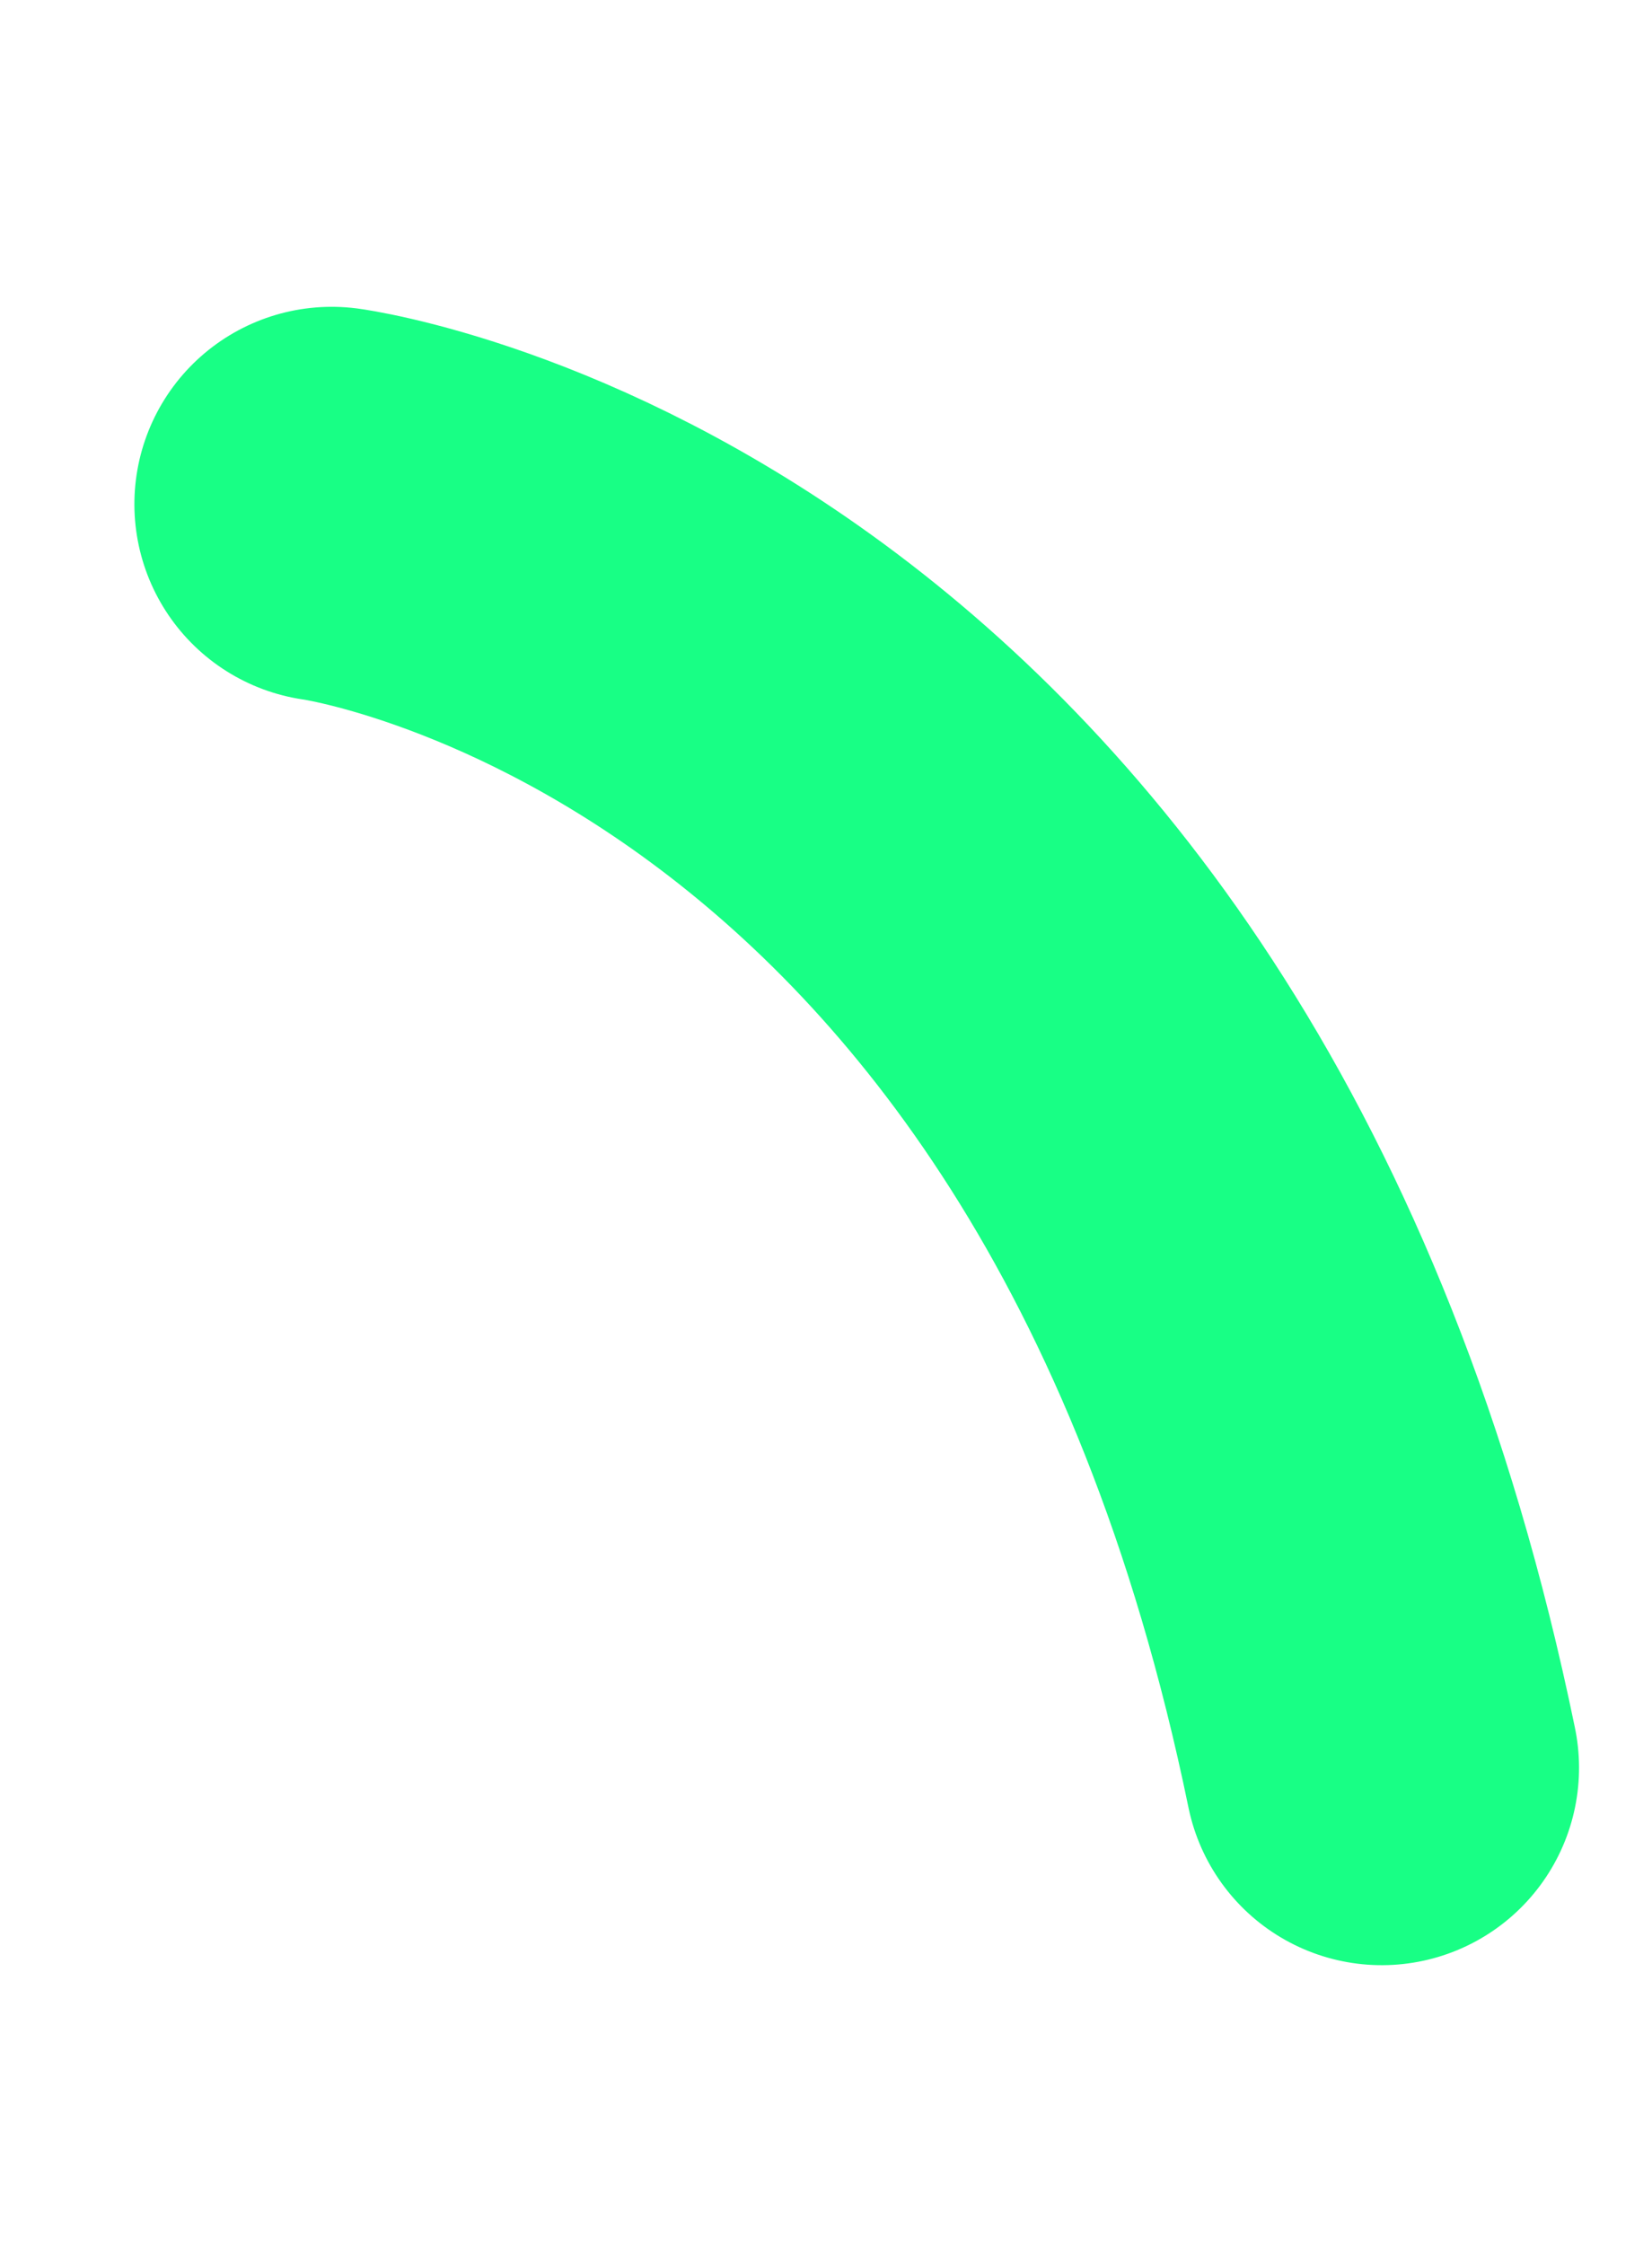 <svg xmlns="http://www.w3.org/2000/svg" width="12.559" height="17.058" viewBox="0 0 12.559 17.058">
  <path id="Tracé_815" data-name="Tracé 815" d="M11.6,0S8.895,5.617,0,4.625" transform="matrix(-0.309, -0.951, 0.951, -0.309, 6.106, 14.863)" fill="none" stroke="#18ff85" stroke-linecap="round" stroke-width="3"/>
</svg>
